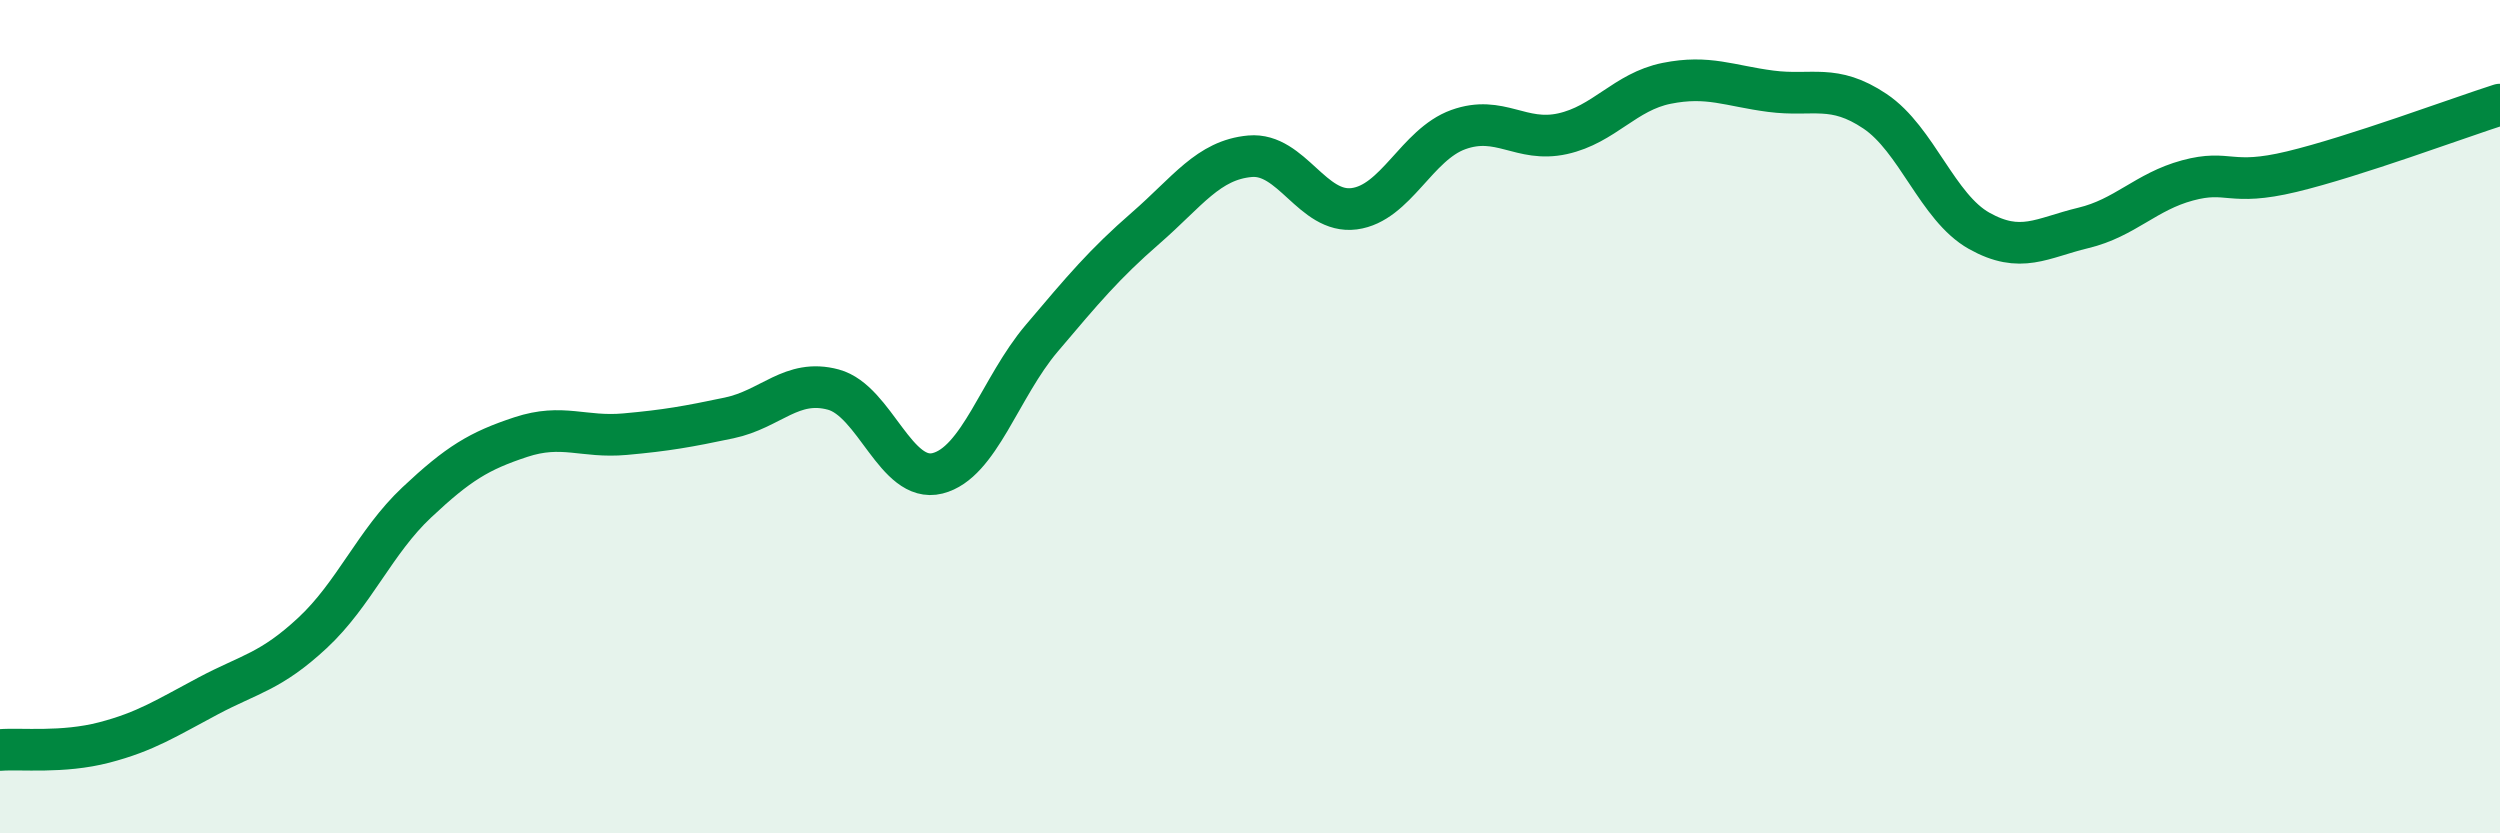 
    <svg width="60" height="20" viewBox="0 0 60 20" xmlns="http://www.w3.org/2000/svg">
      <path
        d="M 0,18 C 0.5,17.96 1.5,18.08 2.5,17.82 C 3.5,17.56 4,17.23 5,16.7 C 6,16.17 6.5,16.12 7.5,15.19 C 8.5,14.26 9,13 10,12.06 C 11,11.12 11.5,10.82 12.5,10.49 C 13.5,10.16 14,10.51 15,10.42 C 16,10.33 16.5,10.24 17.5,10.03 C 18.5,9.82 19,9.08 20,9.35 C 21,9.62 21.5,11.61 22.5,11.36 C 23.5,11.11 24,9.3 25,8.12 C 26,6.94 26.5,6.34 27.5,5.47 C 28.5,4.6 29,3.84 30,3.75 C 31,3.66 31.5,5.14 32.5,5.01 C 33.5,4.88 34,3.47 35,3.11 C 36,2.75 36.5,3.43 37.5,3.21 C 38.5,2.99 39,2.2 40,2 C 41,1.8 41.5,2.06 42.5,2.19 C 43.5,2.32 44,2 45,2.67 C 46,3.34 46.5,4.98 47.5,5.54 C 48.5,6.1 49,5.71 50,5.47 C 51,5.23 51.5,4.6 52.5,4.33 C 53.5,4.06 53.5,4.48 55,4.12 C 56.5,3.76 59,2.83 60,2.51L60 20L0 20Z"
        fill="#008740"
        opacity="0.1"
        stroke-linecap="round"
        stroke-linejoin="round"
      />
      <path
        d="M 0,18 C 0.5,17.96 1.5,18.08 2.5,17.82 C 3.5,17.56 4,17.23 5,16.7 C 6,16.17 6.5,16.12 7.5,15.19 C 8.5,14.26 9,13 10,12.06 C 11,11.12 11.5,10.82 12.5,10.49 C 13.5,10.16 14,10.51 15,10.42 C 16,10.33 16.5,10.24 17.5,10.03 C 18.5,9.82 19,9.08 20,9.35 C 21,9.62 21.5,11.61 22.5,11.36 C 23.5,11.11 24,9.3 25,8.12 C 26,6.94 26.5,6.34 27.5,5.47 C 28.5,4.6 29,3.84 30,3.75 C 31,3.66 31.5,5.14 32.5,5.01 C 33.5,4.88 34,3.47 35,3.11 C 36,2.75 36.5,3.43 37.5,3.21 C 38.5,2.99 39,2.2 40,2 C 41,1.8 41.5,2.06 42.5,2.19 C 43.5,2.32 44,2 45,2.67 C 46,3.34 46.5,4.98 47.5,5.54 C 48.5,6.1 49,5.71 50,5.47 C 51,5.23 51.5,4.6 52.5,4.33 C 53.5,4.06 53.5,4.48 55,4.12 C 56.5,3.76 59,2.83 60,2.51"
        stroke="#008740"
        stroke-width="1"
        fill="none"
        stroke-linecap="round"
        stroke-linejoin="round"
      />
    </svg>
  